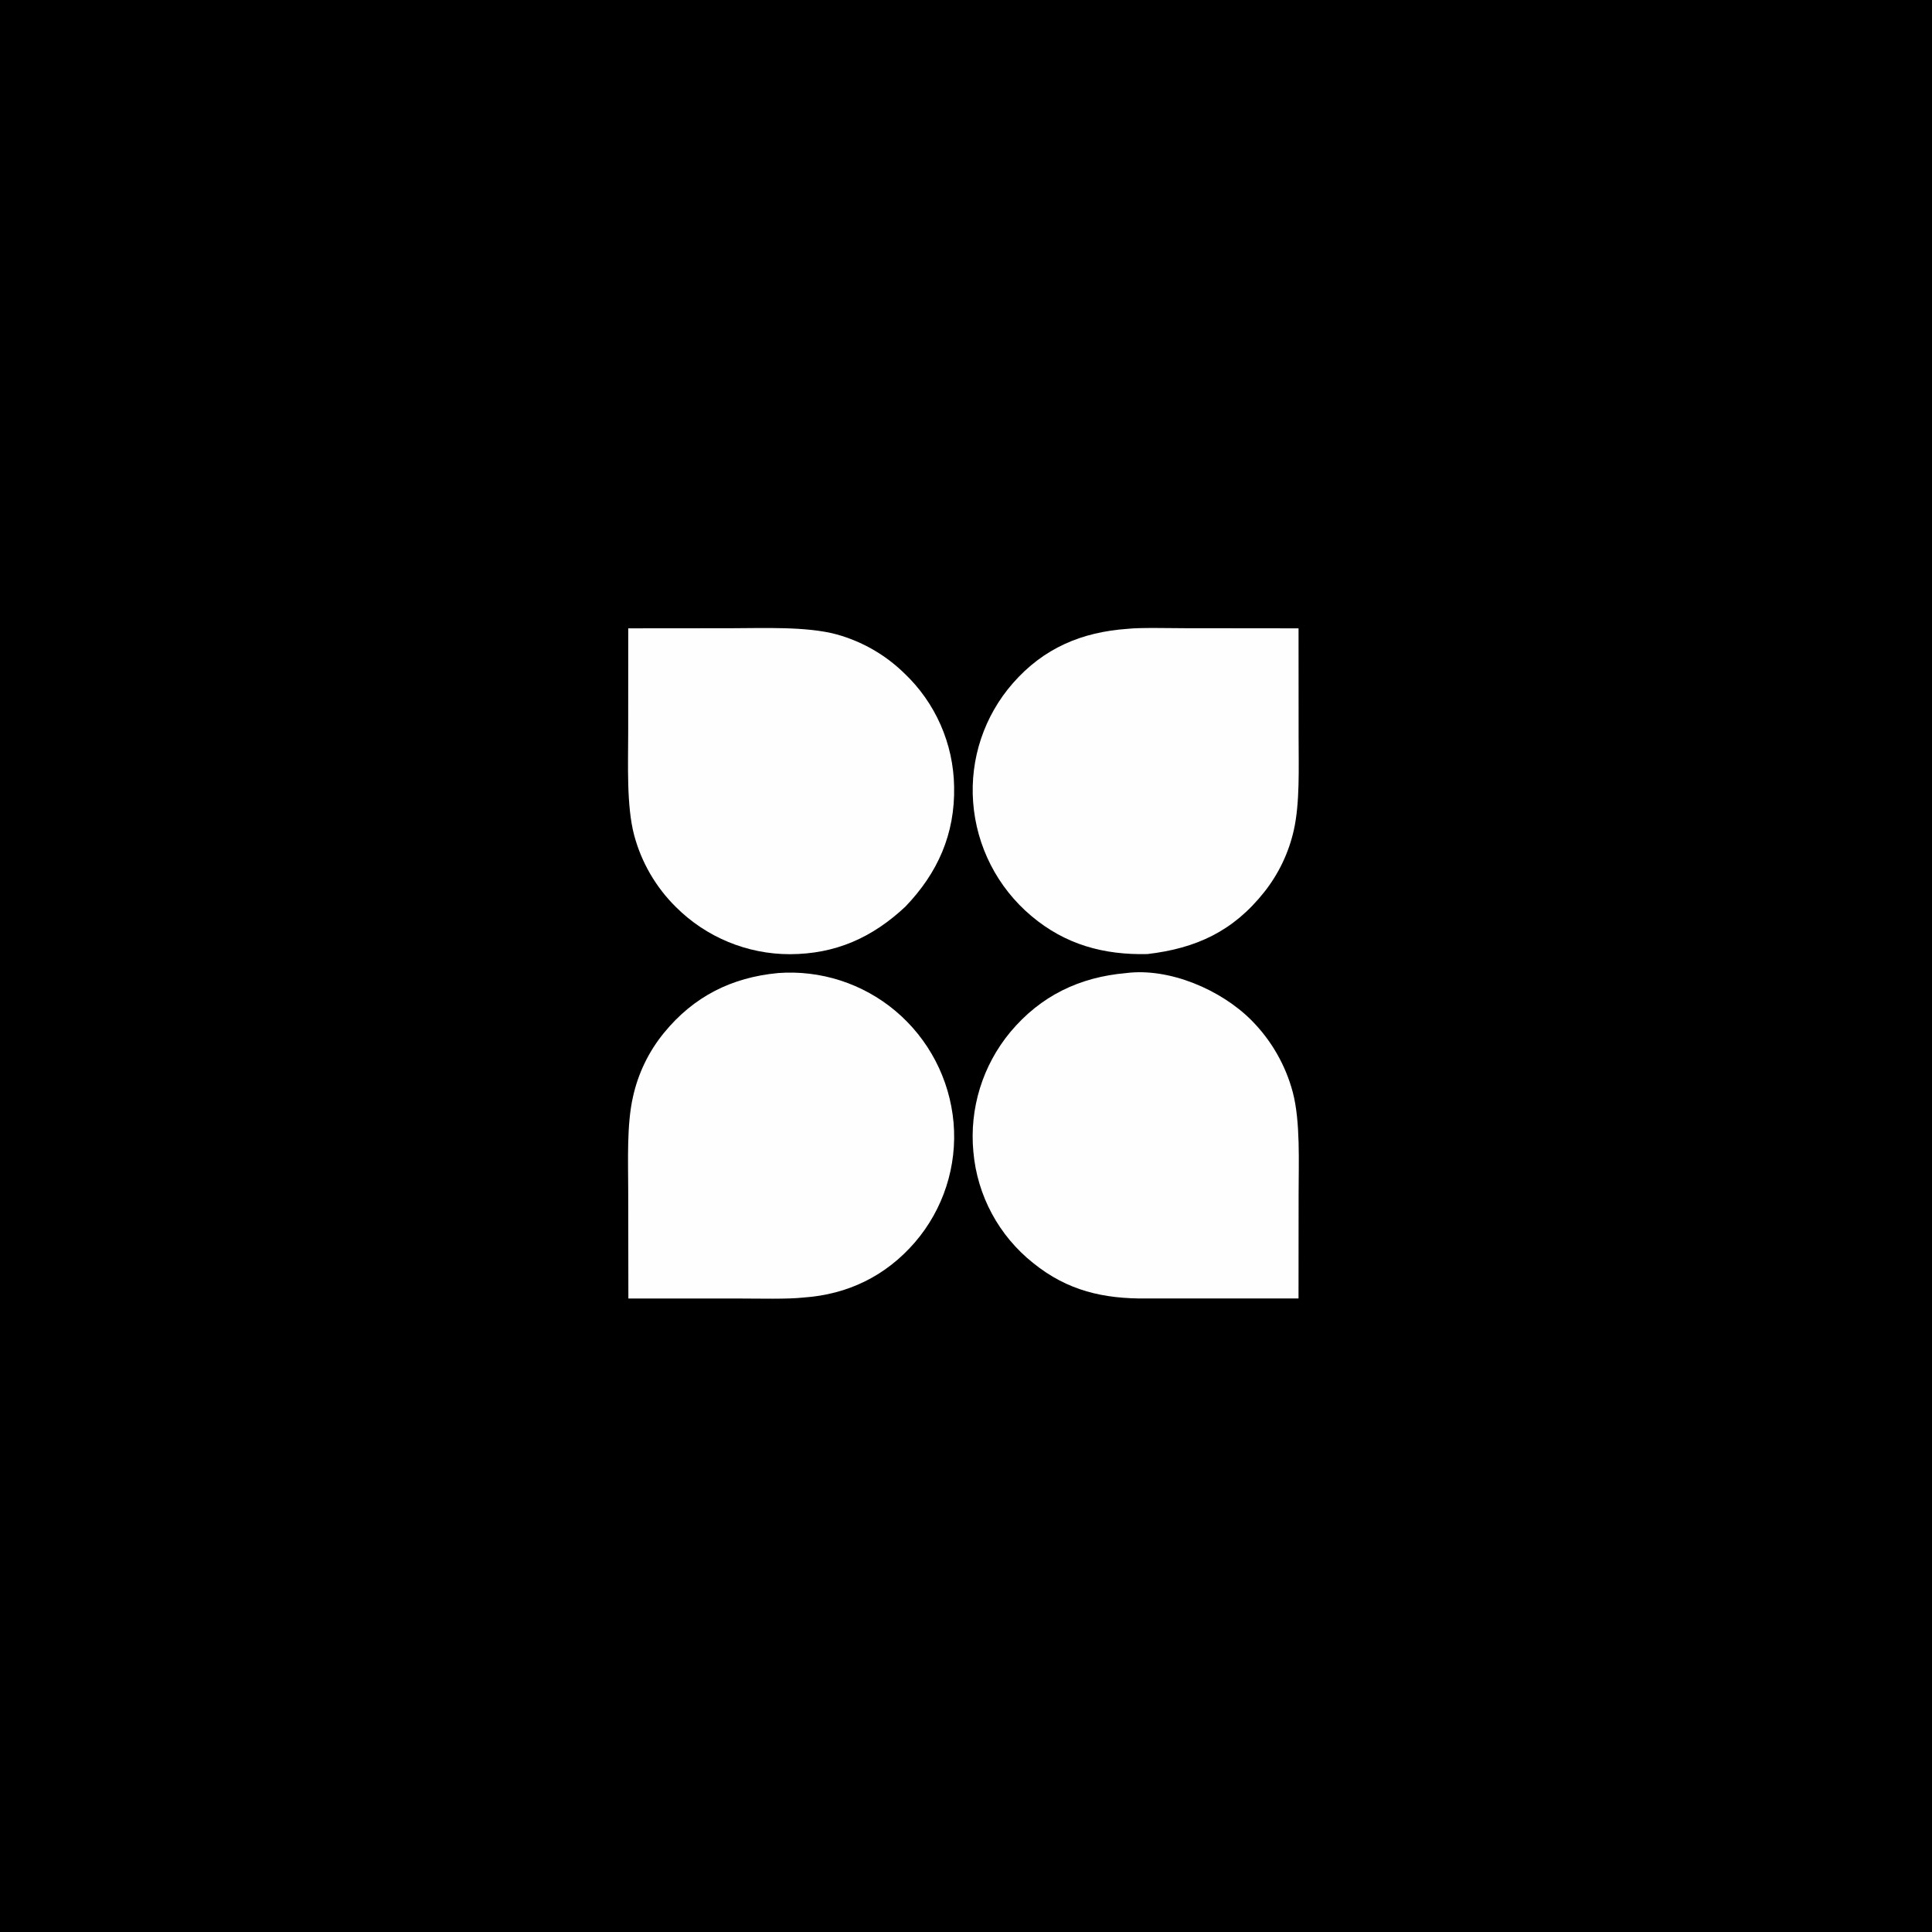 <svg xmlns="http://www.w3.org/2000/svg" style="display: block;" viewBox="0 0 1476 1476" width="369" height="369" preserveAspectRatio="none"><path transform="translate(0,0)" fill="rgb(0,0,0)" d="M 0 0 L 1476 0 L 1476 1476 L 0 1476 L 0 0 z"></path><path transform="translate(0,0)" fill="rgb(254,254,254)" d="M 479.964 480.026 L 558.353 479.953 C 582.773 479.938 616.052 478.425 638.991 484.611 C 658.415 489.941 676.175 500.097 690.621 514.134 C 714.606 536.727 728.422 568.068 728.921 601.015 C 729.67 637.162 716.408 666.936 691.671 692.668 C 666.374 716.33 638.434 728.897 603.336 728.985 C 570.76 728.954 539.522 716.025 516.452 693.026 C 501.057 677.86 490.008 658.846 484.455 637.961 C 478.538 615.562 479.922 583.377 479.926 559.602 L 479.964 480.026 z"></path><path transform="translate(0,0)" fill="rgb(254,254,254)" d="M 860.231 743.416 C 893.322 739.166 932.82 756.127 956.005 779.406 C 971.225 794.683 982.15 813.7 987.681 834.543 C 993.536 856.804 992.117 888.479 992.104 912.124 L 992.039 991.987 L 875.963 992.009 C 843.159 992.346 815.637 986.18 789.373 964.963 C 763.14 944.147 746.608 913.471 743.646 880.114 C 740.477 847.015 750.637 814.019 771.876 788.437 C 795.049 760.762 824.643 746.525 860.231 743.416 z"></path><path transform="translate(0,0)" fill="rgb(254,254,254)" d="M 861.397 480.418 C 870.274 479.332 895.191 479.932 905.446 479.937 L 992.055 480.029 L 992.105 564.252 C 992.112 585.98 993.133 613.395 988.441 634.216 C 984.574 651.437 976.88 667.567 965.929 681.41 C 942.09 711.555 913.706 724.528 876.607 728.881 C 843.3 729.66 813.935 721.682 788.018 699.854 C 762.012 678.029 745.936 646.617 743.444 612.758 C 740.992 579.632 751.943 546.908 773.839 521.929 C 797.368 495.064 826.468 482.871 861.397 480.418 z"></path><path transform="translate(0,0)" fill="rgb(254,254,254)" d="M 594.163 743.41 C 594.251 743.4 594.338 743.39 594.426 743.379 C 626.877 740.975 658.987 751.313 683.94 772.198 C 709.513 793.641 725.536 824.353 728.491 857.595 C 731.38 890.802 720.758 923.772 699.027 949.046 C 676.706 974.889 647.636 988.951 613.776 991.291 C 601.838 992.637 579.248 992.039 566.384 992.043 L 480.062 992.019 L 479.94 909.7 C 479.919 887.479 478.726 859.34 483.539 838.126 C 487.478 820.076 495.644 803.218 507.367 788.939 C 530.067 761.243 558.896 746.79 594.163 743.41 z"></path></svg>